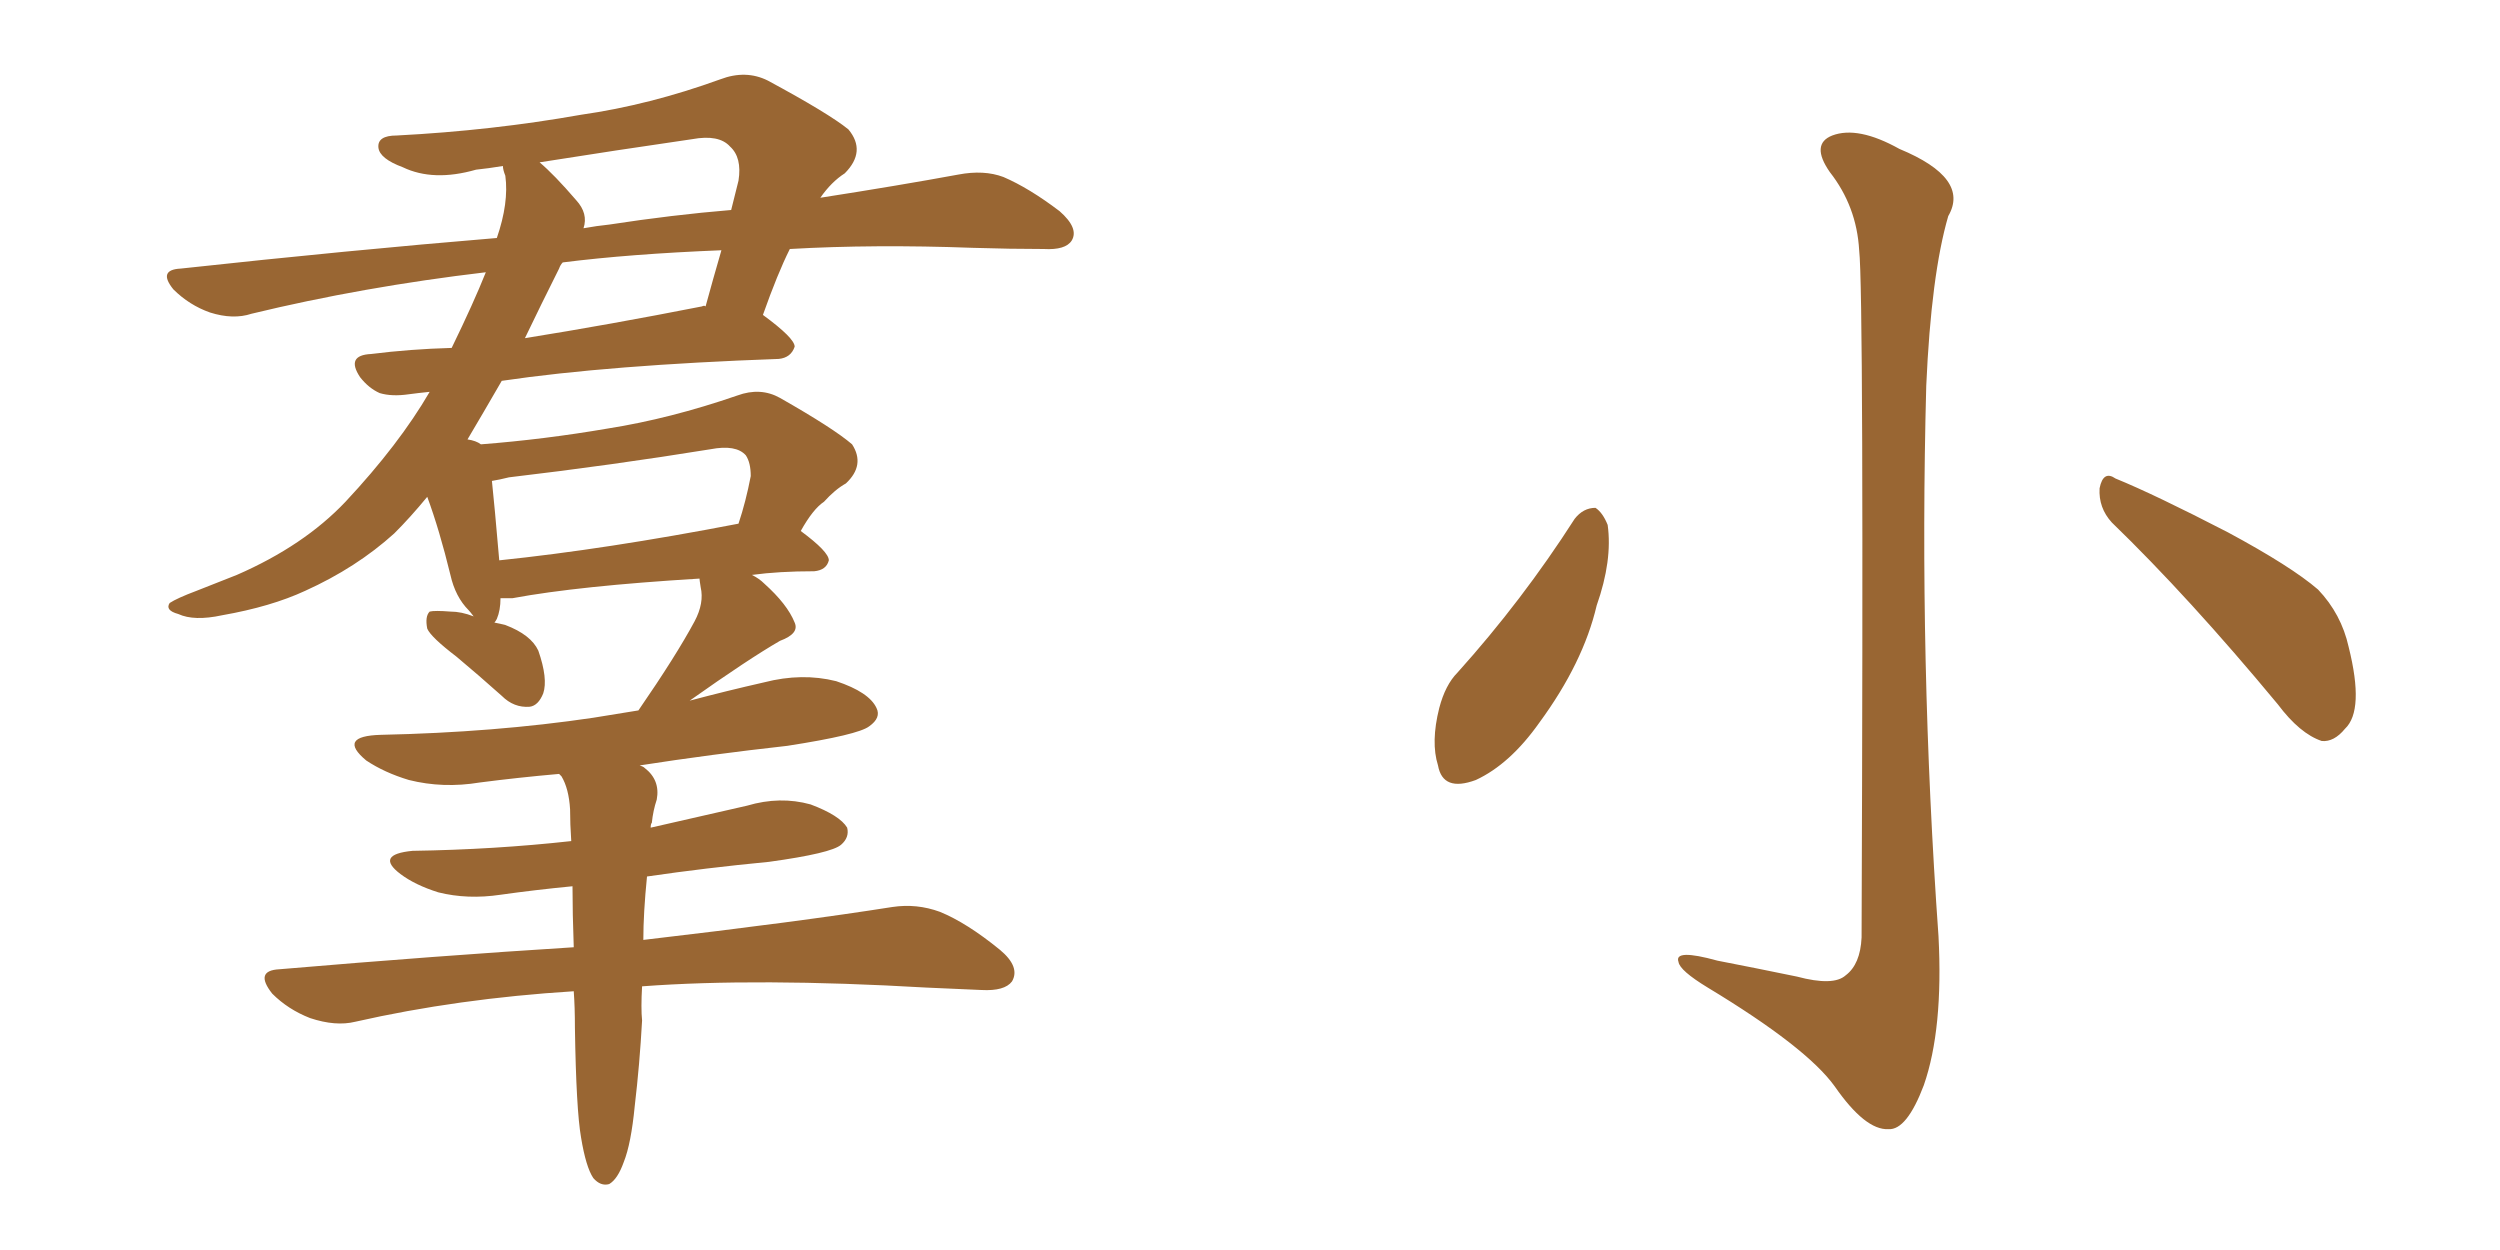 <svg xmlns="http://www.w3.org/2000/svg" xmlns:xlink="http://www.w3.org/1999/xlink" width="300" height="150"><path fill="#996633" padding="10" d="M77.05 118.36L77.05 118.36Q76.90 121.00 77.05 122.46L77.05 122.46Q76.76 127.73 76.17 132.71L76.17 132.71Q75.73 137.26 74.85 139.45L74.85 139.45Q74.12 141.50 73.10 142.09L73.10 142.09Q72.07 142.38 71.19 141.36L71.19 141.36Q70.31 140.04 69.73 136.52L69.73 136.52Q69.14 133.15 68.99 123.34L68.99 123.34Q68.99 120.85 68.85 118.95L68.85 118.95Q54.93 119.82 42.63 122.61L42.63 122.61Q40.28 123.19 37.21 122.17L37.21 122.17Q34.57 121.14 32.67 119.24L32.67 119.24Q30.47 116.46 33.54 116.31L33.54 116.31Q52.44 114.70 68.85 113.67L68.85 113.67Q68.70 109.57 68.70 106.35L68.70 106.35Q64.16 106.79 60.06 107.37L60.06 107.37Q56.10 107.96 52.59 107.08L52.59 107.08Q49.80 106.20 48.05 104.88L48.05 104.88Q44.97 102.54 49.51 102.10L49.51 102.10Q59.33 101.95 68.55 100.93L68.55 100.93Q68.41 98.88 68.41 97.12L68.41 97.12Q68.26 94.63 67.38 93.16L67.38 93.16Q67.24 93.02 67.09 92.87L67.09 92.87Q62.11 93.31 57.57 93.90L57.57 93.90Q53.17 94.63 49.07 93.60L49.07 93.60Q46.14 92.72 43.95 91.26L43.95 91.26Q40.43 88.33 45.70 88.18L45.70 88.18Q59.33 87.89 71.19 86.13L71.19 86.13Q73.83 85.69 76.61 85.25L76.61 85.25Q81.15 78.66 83.35 74.56L83.35 74.56Q84.52 72.36 84.08 70.46L84.08 70.46Q83.94 69.58 83.94 69.43L83.94 69.43Q69.43 70.31 61.52 71.78L61.52 71.78Q60.64 71.78 60.06 71.78L60.06 71.78Q60.06 73.24 59.62 74.27L59.62 74.27Q59.47 74.56 59.33 74.71L59.33 74.71Q60.06 74.85 60.64 75L60.64 75Q63.72 76.17 64.60 78.08L64.60 78.08Q65.77 81.45 65.19 83.20L65.19 83.20Q64.60 84.67 63.57 84.81L63.57 84.81Q61.67 84.96 60.21 83.50L60.21 83.50Q57.42 81.01 54.79 78.81L54.79 78.81Q51.71 76.46 51.27 75.44L51.27 75.44Q50.98 73.97 51.56 73.39L51.56 73.39Q52.15 73.24 54.05 73.39L54.05 73.39Q55.37 73.39 56.84 73.97L56.84 73.97Q56.40 73.39 56.25 73.24L56.25 73.24Q54.64 71.63 54.05 68.99L54.05 68.99Q52.73 63.57 51.27 59.62L51.27 59.62Q49.22 62.11 47.31 64.01L47.31 64.01Q42.77 68.12 36.62 70.90L36.62 70.90Q32.52 72.80 26.66 73.83L26.66 73.83Q23.29 74.56 21.39 73.68L21.39 73.68Q19.78 73.24 20.36 72.36L20.36 72.36Q21.24 71.78 23.58 70.90L23.58 70.90Q25.78 70.02 28.42 68.99L28.42 68.99Q36.47 65.48 41.46 60.21L41.46 60.21Q47.90 53.32 51.56 47.02L51.56 47.02Q50.10 47.17 49.07 47.31L49.07 47.31Q47.02 47.61 45.56 47.17L45.56 47.17Q44.24 46.58 43.21 45.26L43.21 45.26Q41.46 42.63 44.53 42.48L44.53 42.48Q49.22 41.89 54.20 41.75L54.20 41.75Q56.84 36.33 58.30 32.67L58.30 32.67Q43.51 34.42 30.18 37.65L30.18 37.65Q27.98 38.38 25.20 37.50L25.20 37.50Q22.71 36.62 20.80 34.72L20.80 34.72Q18.90 32.37 21.68 32.23L21.68 32.23Q41.89 30.03 59.62 28.56L59.62 28.56Q61.08 24.32 60.64 21.09L60.64 21.09Q60.35 20.36 60.35 19.92L60.35 19.92Q58.59 20.21 57.13 20.36L57.13 20.36Q52.00 21.83 48.34 20.07L48.34 20.07Q45.56 19.04 45.41 17.72L45.41 17.72Q45.26 16.26 47.61 16.26L47.61 16.26Q59.03 15.67 69.73 13.77L69.73 13.77Q77.93 12.60 86.43 9.52L86.43 9.52Q89.50 8.35 92.14 9.67L92.14 9.67Q99.46 13.62 101.81 15.53L101.81 15.53Q104.00 18.16 101.37 20.80L101.37 20.80Q99.76 21.83 98.44 23.73L98.44 23.73Q107.81 22.27 114.99 20.95L114.99 20.95Q118.07 20.36 120.41 21.24L120.41 21.24Q123.49 22.56 127.15 25.34L127.15 25.34Q129.49 27.39 128.61 28.86L128.61 28.86Q127.88 30.03 125.24 29.88L125.24 29.88Q121.29 29.88 116.75 29.74L116.75 29.74Q104.88 29.30 94.78 29.88L94.78 29.88Q93.31 32.81 91.55 37.79L91.55 37.79Q95.36 40.58 95.36 41.60L95.36 41.60Q94.92 42.92 93.46 43.07L93.46 43.07Q73.10 43.80 60.21 45.70L60.21 45.70Q58.01 49.51 56.10 52.73L56.10 52.73Q57.13 52.88 57.71 53.32L57.71 53.32Q65.33 52.73 72.95 51.42L72.95 51.42Q80.42 50.24 88.48 47.46L88.48 47.46Q91.26 46.44 93.60 47.75L93.60 47.75Q100.05 51.42 102.25 53.32L102.25 53.32Q103.86 55.81 101.51 58.01L101.51 58.01Q100.20 58.74 98.88 60.21L98.88 60.21Q97.56 61.08 96.09 63.72L96.09 63.72Q99.46 66.21 99.46 67.24L99.46 67.24Q99.17 68.41 97.71 68.55L97.71 68.55Q93.46 68.55 90.23 68.99L90.23 68.99Q91.11 69.43 91.70 70.02L91.70 70.02Q94.48 72.51 95.36 74.71L95.36 74.71Q95.95 76.03 93.60 76.90L93.60 76.90Q89.79 79.10 82.76 84.08L82.76 84.08Q87.16 82.91 91.70 81.88L91.70 81.88Q96.24 80.71 100.34 81.74L100.34 81.74Q104.30 83.06 105.18 84.96L105.18 84.96Q105.76 86.13 104.30 87.16L104.30 87.16Q102.98 88.18 94.48 89.50L94.48 89.50Q85.25 90.53 76.76 91.85L76.76 91.85Q77.20 91.99 77.34 92.14L77.34 92.14Q79.25 93.60 78.81 95.95L78.81 95.95Q78.37 97.27 78.22 98.73L78.22 98.73Q78.08 98.88 78.08 99.32L78.08 99.32Q83.94 98.00 89.65 96.68L89.65 96.68Q93.60 95.51 97.27 96.53L97.27 96.53Q100.78 97.85 101.66 99.32L101.66 99.32Q101.95 100.49 100.93 101.37L100.93 101.37Q99.76 102.39 92.29 103.42L92.29 103.42Q84.67 104.15 77.64 105.18L77.64 105.18Q77.20 109.57 77.20 112.79L77.20 112.79Q95.95 110.60 107.08 108.84L107.08 108.84Q110.01 108.40 112.79 109.42L112.79 109.42Q116.02 110.74 119.97 113.96L119.97 113.96Q122.46 116.02 121.44 117.77L121.44 117.77Q120.56 118.95 117.77 118.80L117.77 118.80Q114.70 118.65 111.18 118.51L111.18 118.51Q90.82 117.33 77.05 118.36ZM61.08 57.28L61.08 57.28Q59.91 57.57 59.03 57.71L59.03 57.71Q59.33 60.50 59.91 67.24L59.91 67.24Q72.66 65.92 88.62 62.84L88.62 62.84Q89.50 60.21 90.09 57.13L90.09 57.13Q90.09 55.52 89.50 54.64L89.50 54.64Q88.33 53.32 85.25 53.91L85.25 53.91Q73.54 55.81 61.08 57.28ZM67.09 32.23L67.09 32.23Q64.89 36.62 62.99 40.58L62.99 40.58Q73.10 38.96 84.23 36.77L84.23 36.77Q84.52 36.62 84.67 36.77L84.67 36.77Q85.55 33.54 86.57 30.03L86.57 30.03Q75.59 30.47 67.53 31.49L67.53 31.49Q67.24 31.79 67.09 32.23ZM69.14 24.02L69.14 24.02L69.14 24.02Q70.61 25.63 70.02 27.39L70.02 27.39Q71.63 27.10 73.10 26.95L73.10 26.95Q80.71 25.78 87.74 25.20L87.74 25.20Q88.18 23.44 88.62 21.68L88.62 21.68Q89.06 18.90 87.60 17.58L87.60 17.58Q86.28 16.11 83.06 16.70L83.06 16.70Q73.97 18.02 64.75 19.48L64.75 19.48Q66.50 20.95 69.14 24.02ZM223.10 30.03L223.10 30.03Q222.80 24.76 219.58 20.65L219.58 20.65Q217.24 17.29 219.87 16.26L219.87 16.26Q222.95 15.09 227.93 17.87L227.93 17.87Q236.43 21.39 233.79 25.93L233.79 25.93Q231.74 32.96 231.15 46.29L231.15 46.29Q230.27 79.39 232.62 112.35L232.62 112.35Q233.20 123.49 230.86 130.22L230.86 130.22Q228.81 135.64 226.61 135.50L226.61 135.50Q223.83 135.64 220.17 130.37L220.17 130.37Q216.80 125.68 204.93 118.51L204.93 118.51Q201.56 116.46 201.42 115.43L201.42 115.43Q200.83 113.82 206.10 115.28L206.10 115.28Q210.64 116.16 215.63 117.19L215.63 117.19Q220.02 118.36 221.48 117.04L221.48 117.04Q223.24 115.72 223.39 112.50L223.39 112.50Q223.68 35.01 223.10 30.03ZM188.96 62.26L188.96 62.26Q189.99 60.94 191.46 60.94L191.46 60.94Q192.33 61.52 192.92 62.99L192.92 62.99Q193.51 67.24 191.60 72.66L191.60 72.66Q189.99 79.54 184.72 86.72L184.72 86.72Q181.20 91.70 177.10 93.60L177.10 93.60Q173.14 95.07 172.56 91.85L172.56 91.85Q171.68 89.06 172.71 84.96L172.71 84.96Q173.44 82.18 174.90 80.71L174.90 80.71Q182.67 72.07 188.96 62.26ZM253.42 62.70L253.42 62.70L253.42 62.70Q251.81 60.94 251.95 58.59L251.95 58.59Q252.39 56.40 253.86 57.42L253.86 57.42Q258.54 59.33 267.33 63.87L267.33 63.87Q274.95 67.97 278.17 70.75L278.17 70.75Q280.96 73.68 281.84 77.64L281.84 77.64Q283.74 85.25 281.40 87.45L281.40 87.45Q280.08 89.06 278.61 88.92L278.61 88.92Q275.98 88.04 273.34 84.52L273.34 84.52Q262.65 71.63 253.42 62.70Z"/></svg>